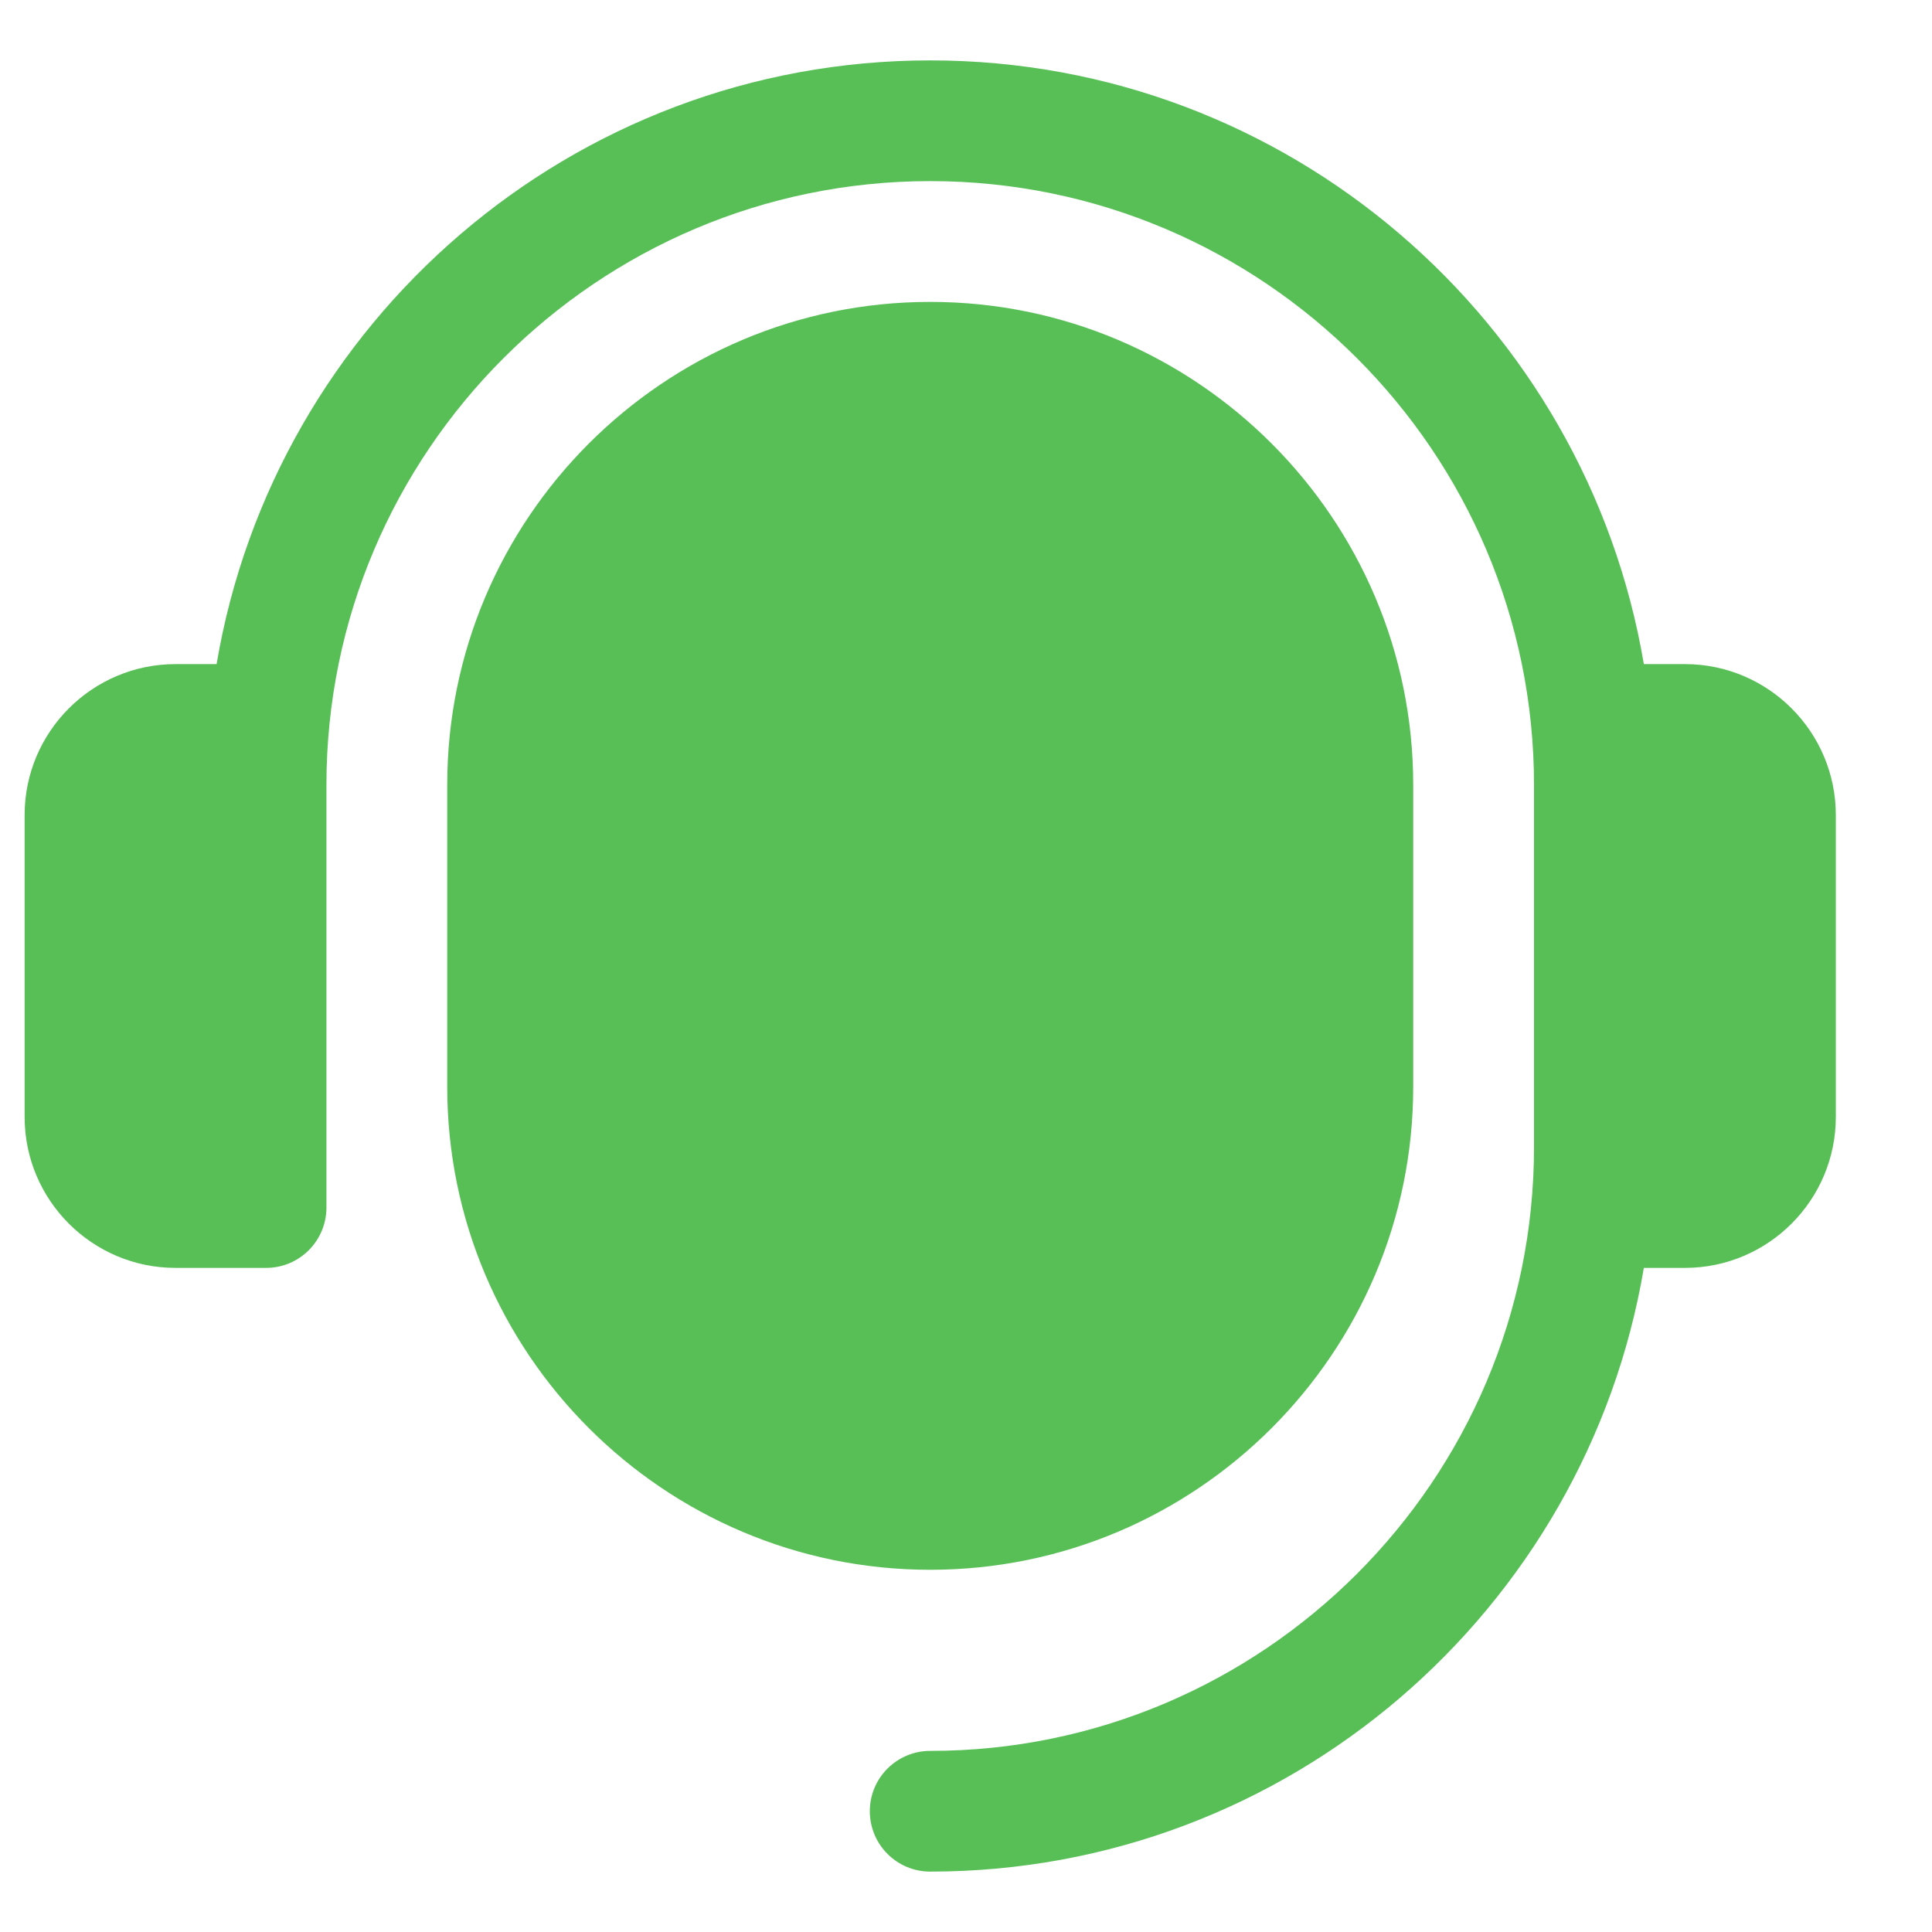 <svg width="27" height="27" viewBox="0 0 27 27" fill="none" xmlns="http://www.w3.org/2000/svg">
<path d="M25.656 11.391V15.609C25.656 16.773 24.71 17.719 23.547 17.719H22.973C22.166 22.5 18.007 26.156 13 26.156C12.534 26.156 12.156 25.779 12.156 25.312C12.156 24.846 12.534 24.469 13 24.469C17.652 24.469 21.438 20.683 21.438 16.031V10.969C21.438 6.317 17.652 2.531 13 2.531C8.348 2.531 4.562 6.317 4.562 10.969V16.875C4.562 17.341 4.185 17.719 3.719 17.719H2.453C1.29 17.719 0.344 16.773 0.344 15.609V11.391C0.344 10.227 1.29 9.281 2.453 9.281H3.027C3.834 4.501 7.993 0.844 13 0.844C18.007 0.844 22.166 4.501 22.973 9.281H23.547C24.71 9.281 25.656 10.227 25.656 11.391ZM13 4.219C9.278 4.219 6.25 7.247 6.25 10.969V15.188C6.25 18.909 9.278 21.938 13 21.938C16.722 21.938 19.75 18.909 19.75 15.188V10.969C19.75 7.247 16.722 4.219 13 4.219Z" fill="#58BF57"/>
<g clip-path="url(#clip0_38_13)">
<mask id="mask0_38_13" style="mask-type:luminance" maskUnits="userSpaceOnUse" x="0" y="0" width="684" height="684">
<path d="M0.344 0.844H683.01V683.51H0.344V0.844Z" fill="white"/>
</mask>
<g mask="url(#mask0_38_13)">
<path d="M5.418 108.382C5.418 48.464 54.423 -0.01 114.541 0.856C172.774 1.693 220.125 49.45 220.494 107.688C220.699 140.301 206.382 169.573 183.633 189.428C181.231 191.522 181.578 195.346 184.321 196.969L204.583 208.958C207.859 210.897 206.485 215.918 202.678 215.918L110.921 215.896C52.469 214.809 5.418 167.093 5.418 108.382Z" fill="#7ACAA6"/>
</g>
</g>
<defs>
<clipPath id="clip0_38_13">
<rect width="682.667" height="682.667" fill="white" transform="translate(0.344 0.844)"/>
</clipPath>
</defs>
</svg>
